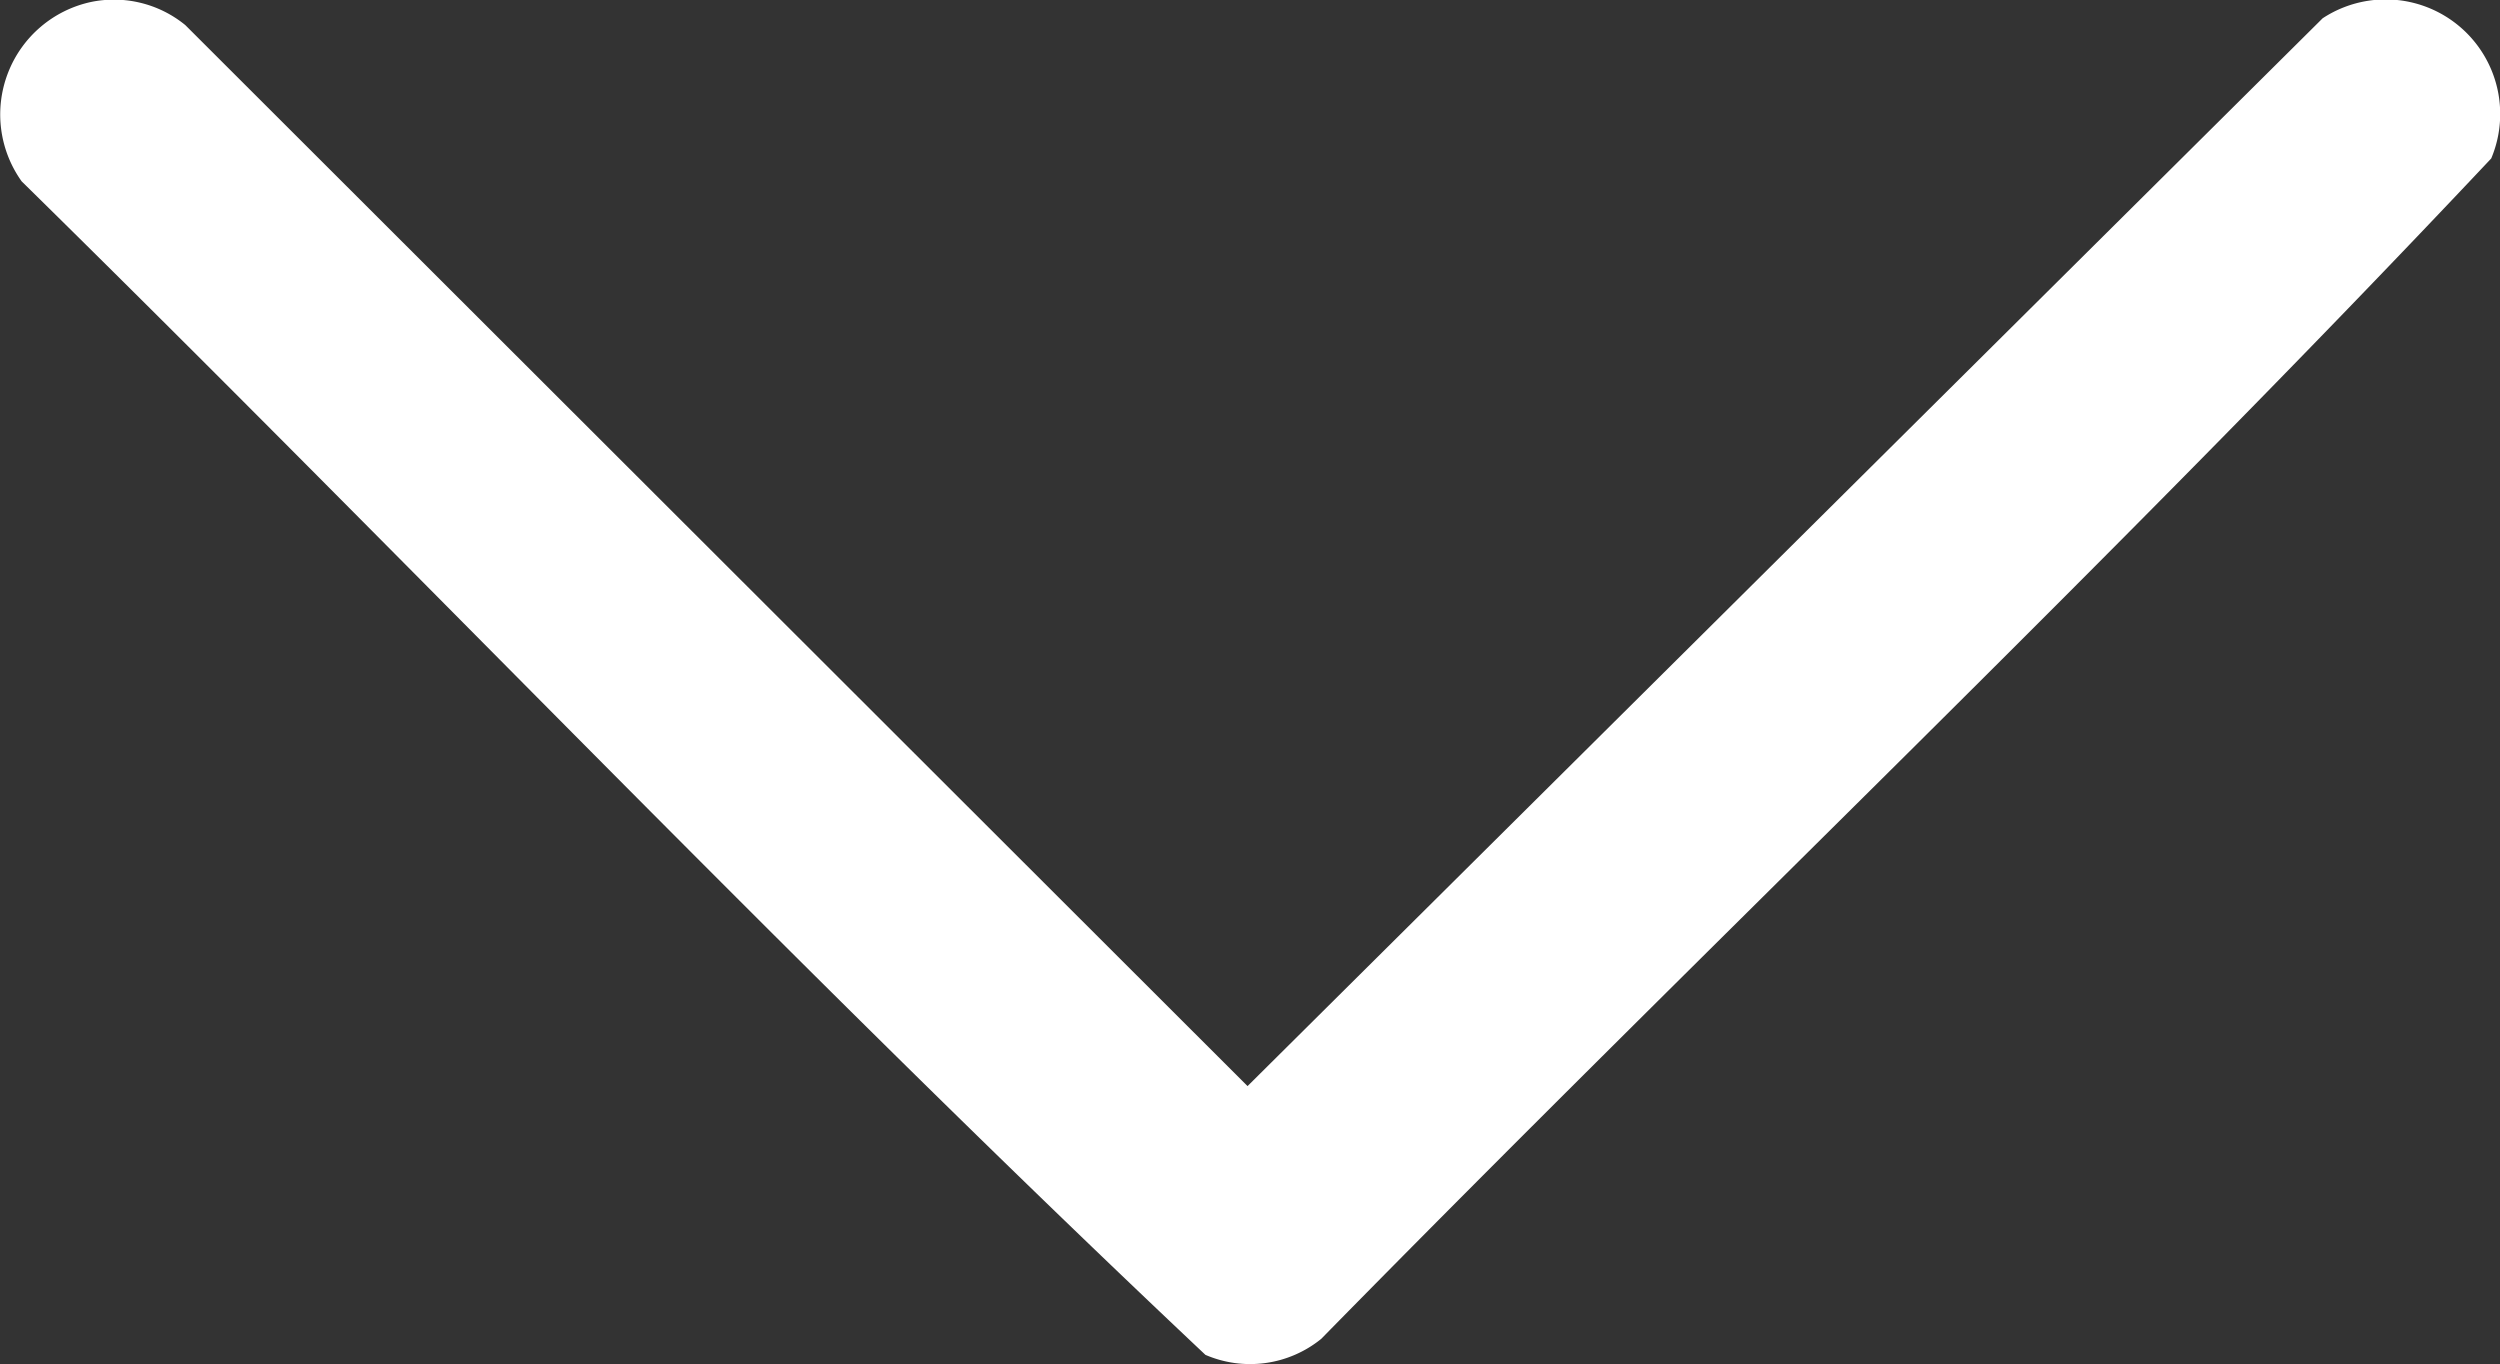 <svg id="Freccia_Sinistra_Slide_per_studio_dentistico_a_Catania" data-name="Freccia Sinistra Slide per studio dentistico a Catania" xmlns="http://www.w3.org/2000/svg" xmlns:xlink="http://www.w3.org/1999/xlink" width="19.943" height="10.882" viewBox="0 0 19.943 10.882">
  <rect x="0" y="0" width="19.943" height="10.882" fill="#333333" stroke="none"/>
  <defs>
    <clipPath id="clip-path">
      <rect id="Rettangolo_11" data-name="Rettangolo 11" width="19.943" height="10.882" fill="#fff"/>
    </clipPath>
  </defs>
  <g id="Raggruppa_14" data-name="Raggruppa 14" clip-path="url(#clip-path)">
    <path id="Tracciato_13" data-name="Tracciato 13" d="M.724.016A.9.9,0,0,1,1.477.2L9.951,8.664,18.527.146a.914.914,0,0,1,1.345,1.118c-3.02,3.209-6.24,6.263-9.333,9.416a.9.9,0,0,1-.924.128C6.4,7.779,3.332,4.552.172,1.447A.918.918,0,0,1,.724.016" transform="translate(0.001 0)" fill="#fff"/>
  </g>
</svg>
